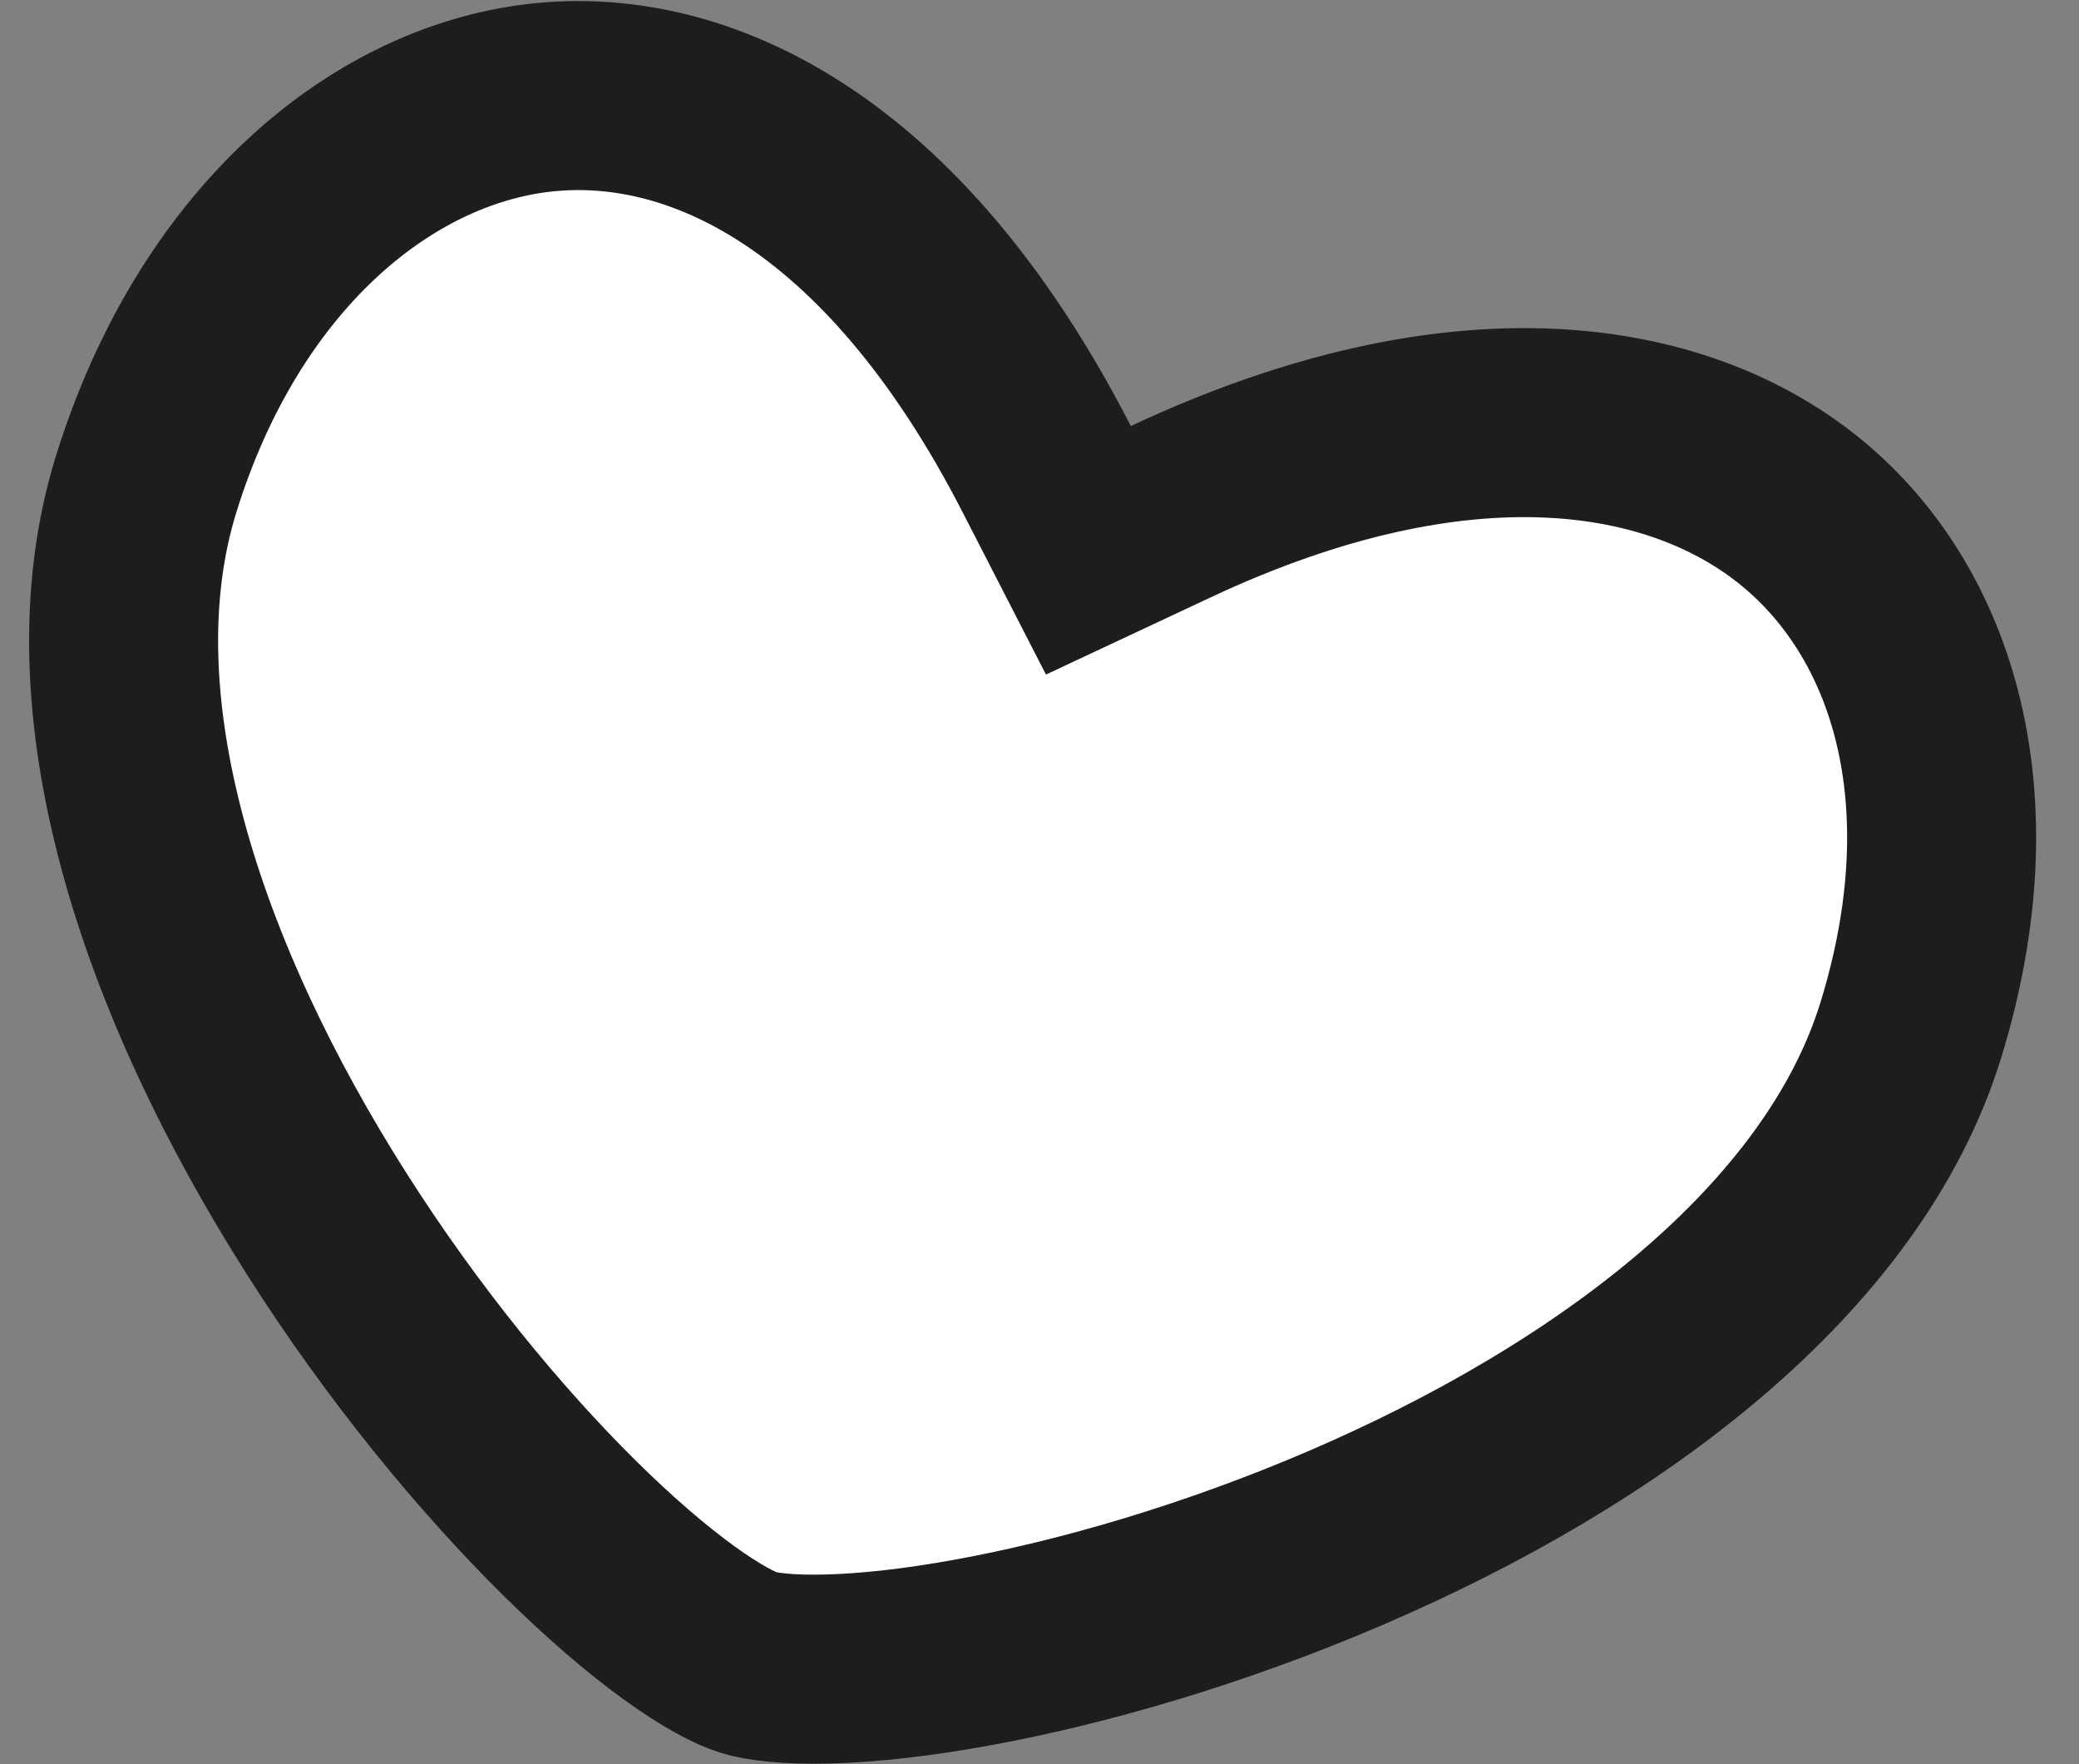 <?xml version="1.0" encoding="UTF-8"?> <svg xmlns="http://www.w3.org/2000/svg" width="33" height="28" viewBox="0 0 33 28" fill="none"><rect x="0" y="0" width="33" height="28" fill="#808080" stroke="none"/><path d="M8.564 1.552C11.031 1.268 14.157 2.657 16.615 7.447L17.276 8.734L18.586 8.12C23.194 5.961 26.623 6.535 28.573 8.118C30.525 9.703 31.465 12.677 30.328 16.357C29.256 19.82 25.57 22.605 21.34 24.418C19.275 25.303 17.189 25.909 15.435 26.228C14.558 26.388 13.784 26.472 13.152 26.489C12.497 26.507 12.085 26.45 11.883 26.387C11.68 26.325 11.307 26.139 10.776 25.755C10.264 25.384 9.673 24.878 9.039 24.251C7.771 22.997 6.39 21.32 5.186 19.424C2.717 15.54 1.246 11.16 2.316 7.696C3.462 3.991 6.012 1.846 8.564 1.552Z" fill="white" stroke="#1D1D1D" stroke-width="3"></path></svg> 